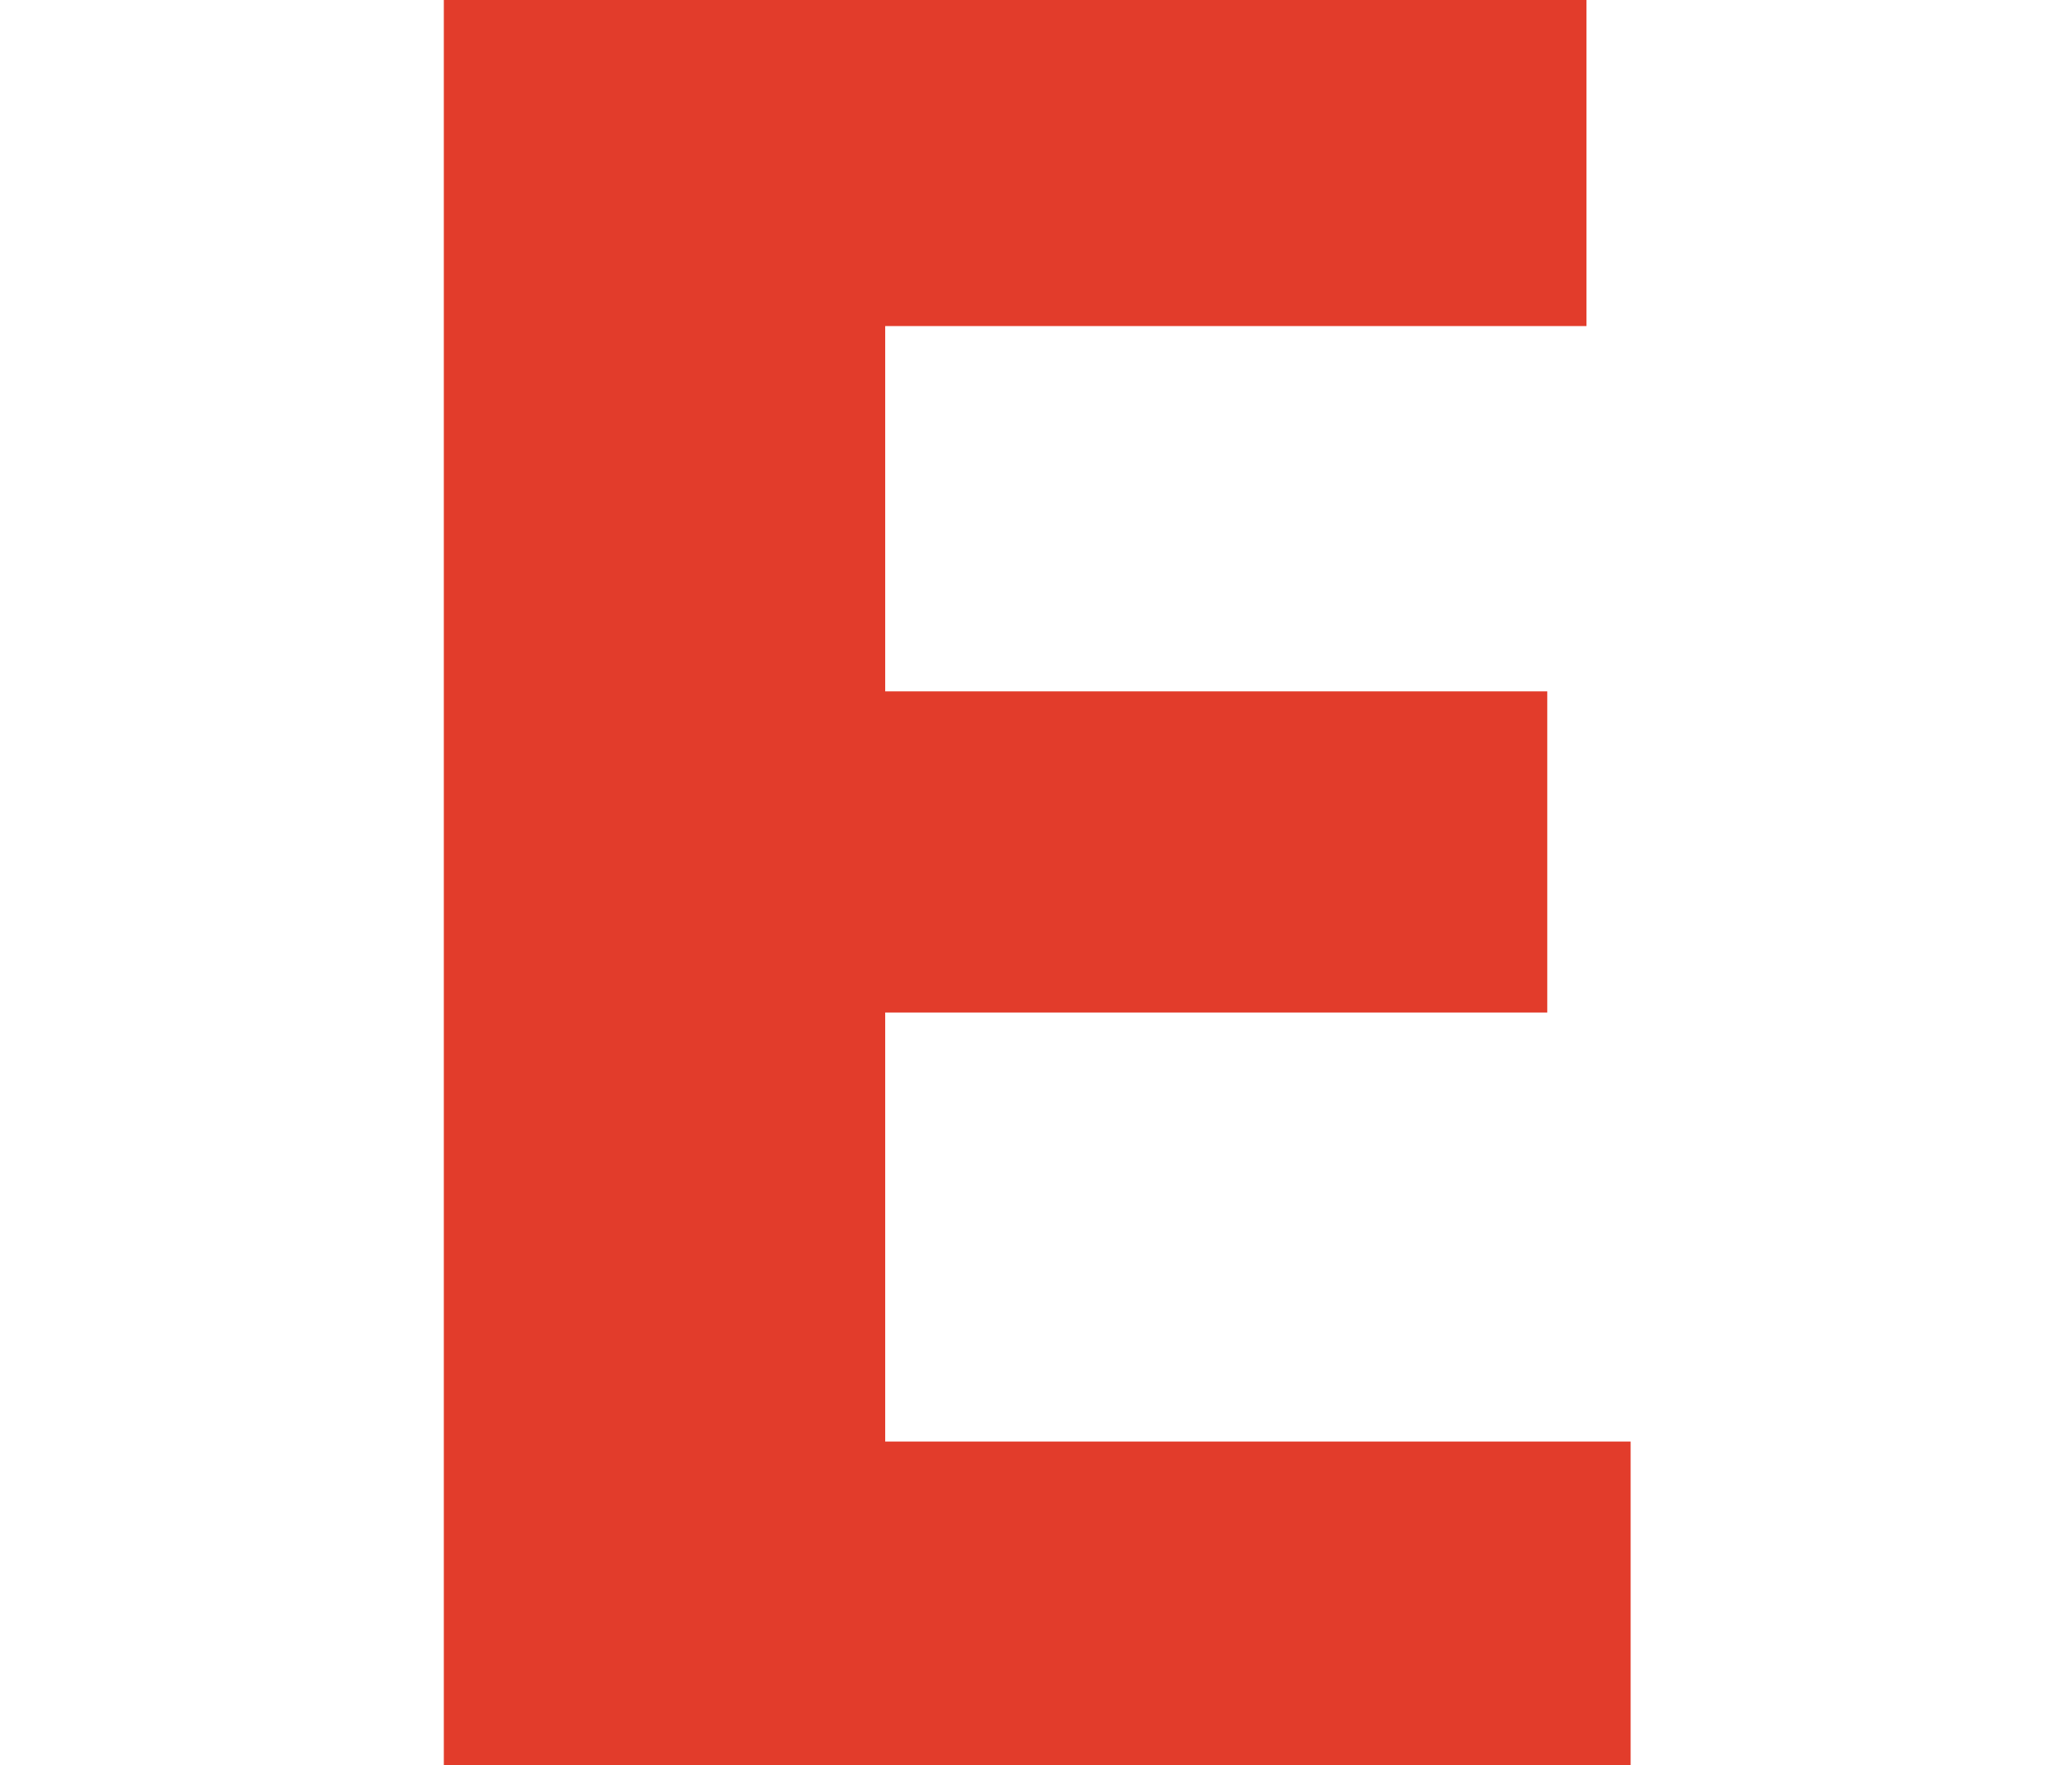 <?xml version="1.0" encoding="utf-8"?>
<!-- Generator: Adobe Illustrator 25.4.1, SVG Export Plug-In . SVG Version: 6.00 Build 0)  -->
<svg version="1.1" id="レイヤー_1" xmlns="http://www.w3.org/2000/svg" xmlns:xlink="http://www.w3.org/1999/xlink" x="0px"
	 y="0px" viewBox="0 0 84.5 72" style="enable-background:new 0 0 84.5 72;" xml:space="preserve">
<style type="text/css">
	.st0{fill:#E23C2B;}
</style>
<path class="st0" d="M65.4,71H19.1V1h44.6v11.3H35.1v16.9h27v11h-27v19.5h30.4V71z"/>
<path class="st0" d="M66.4,72H18.1V0h46.6v13.3H36.1v14.9h27v13.1h-27v17.5h30.4V72z M20.2,69.9h44.2v-9.2H34V39.2h27v-8.9H34v-19
	h28.6V2.1H20.2V69.9z"/>
</svg>
